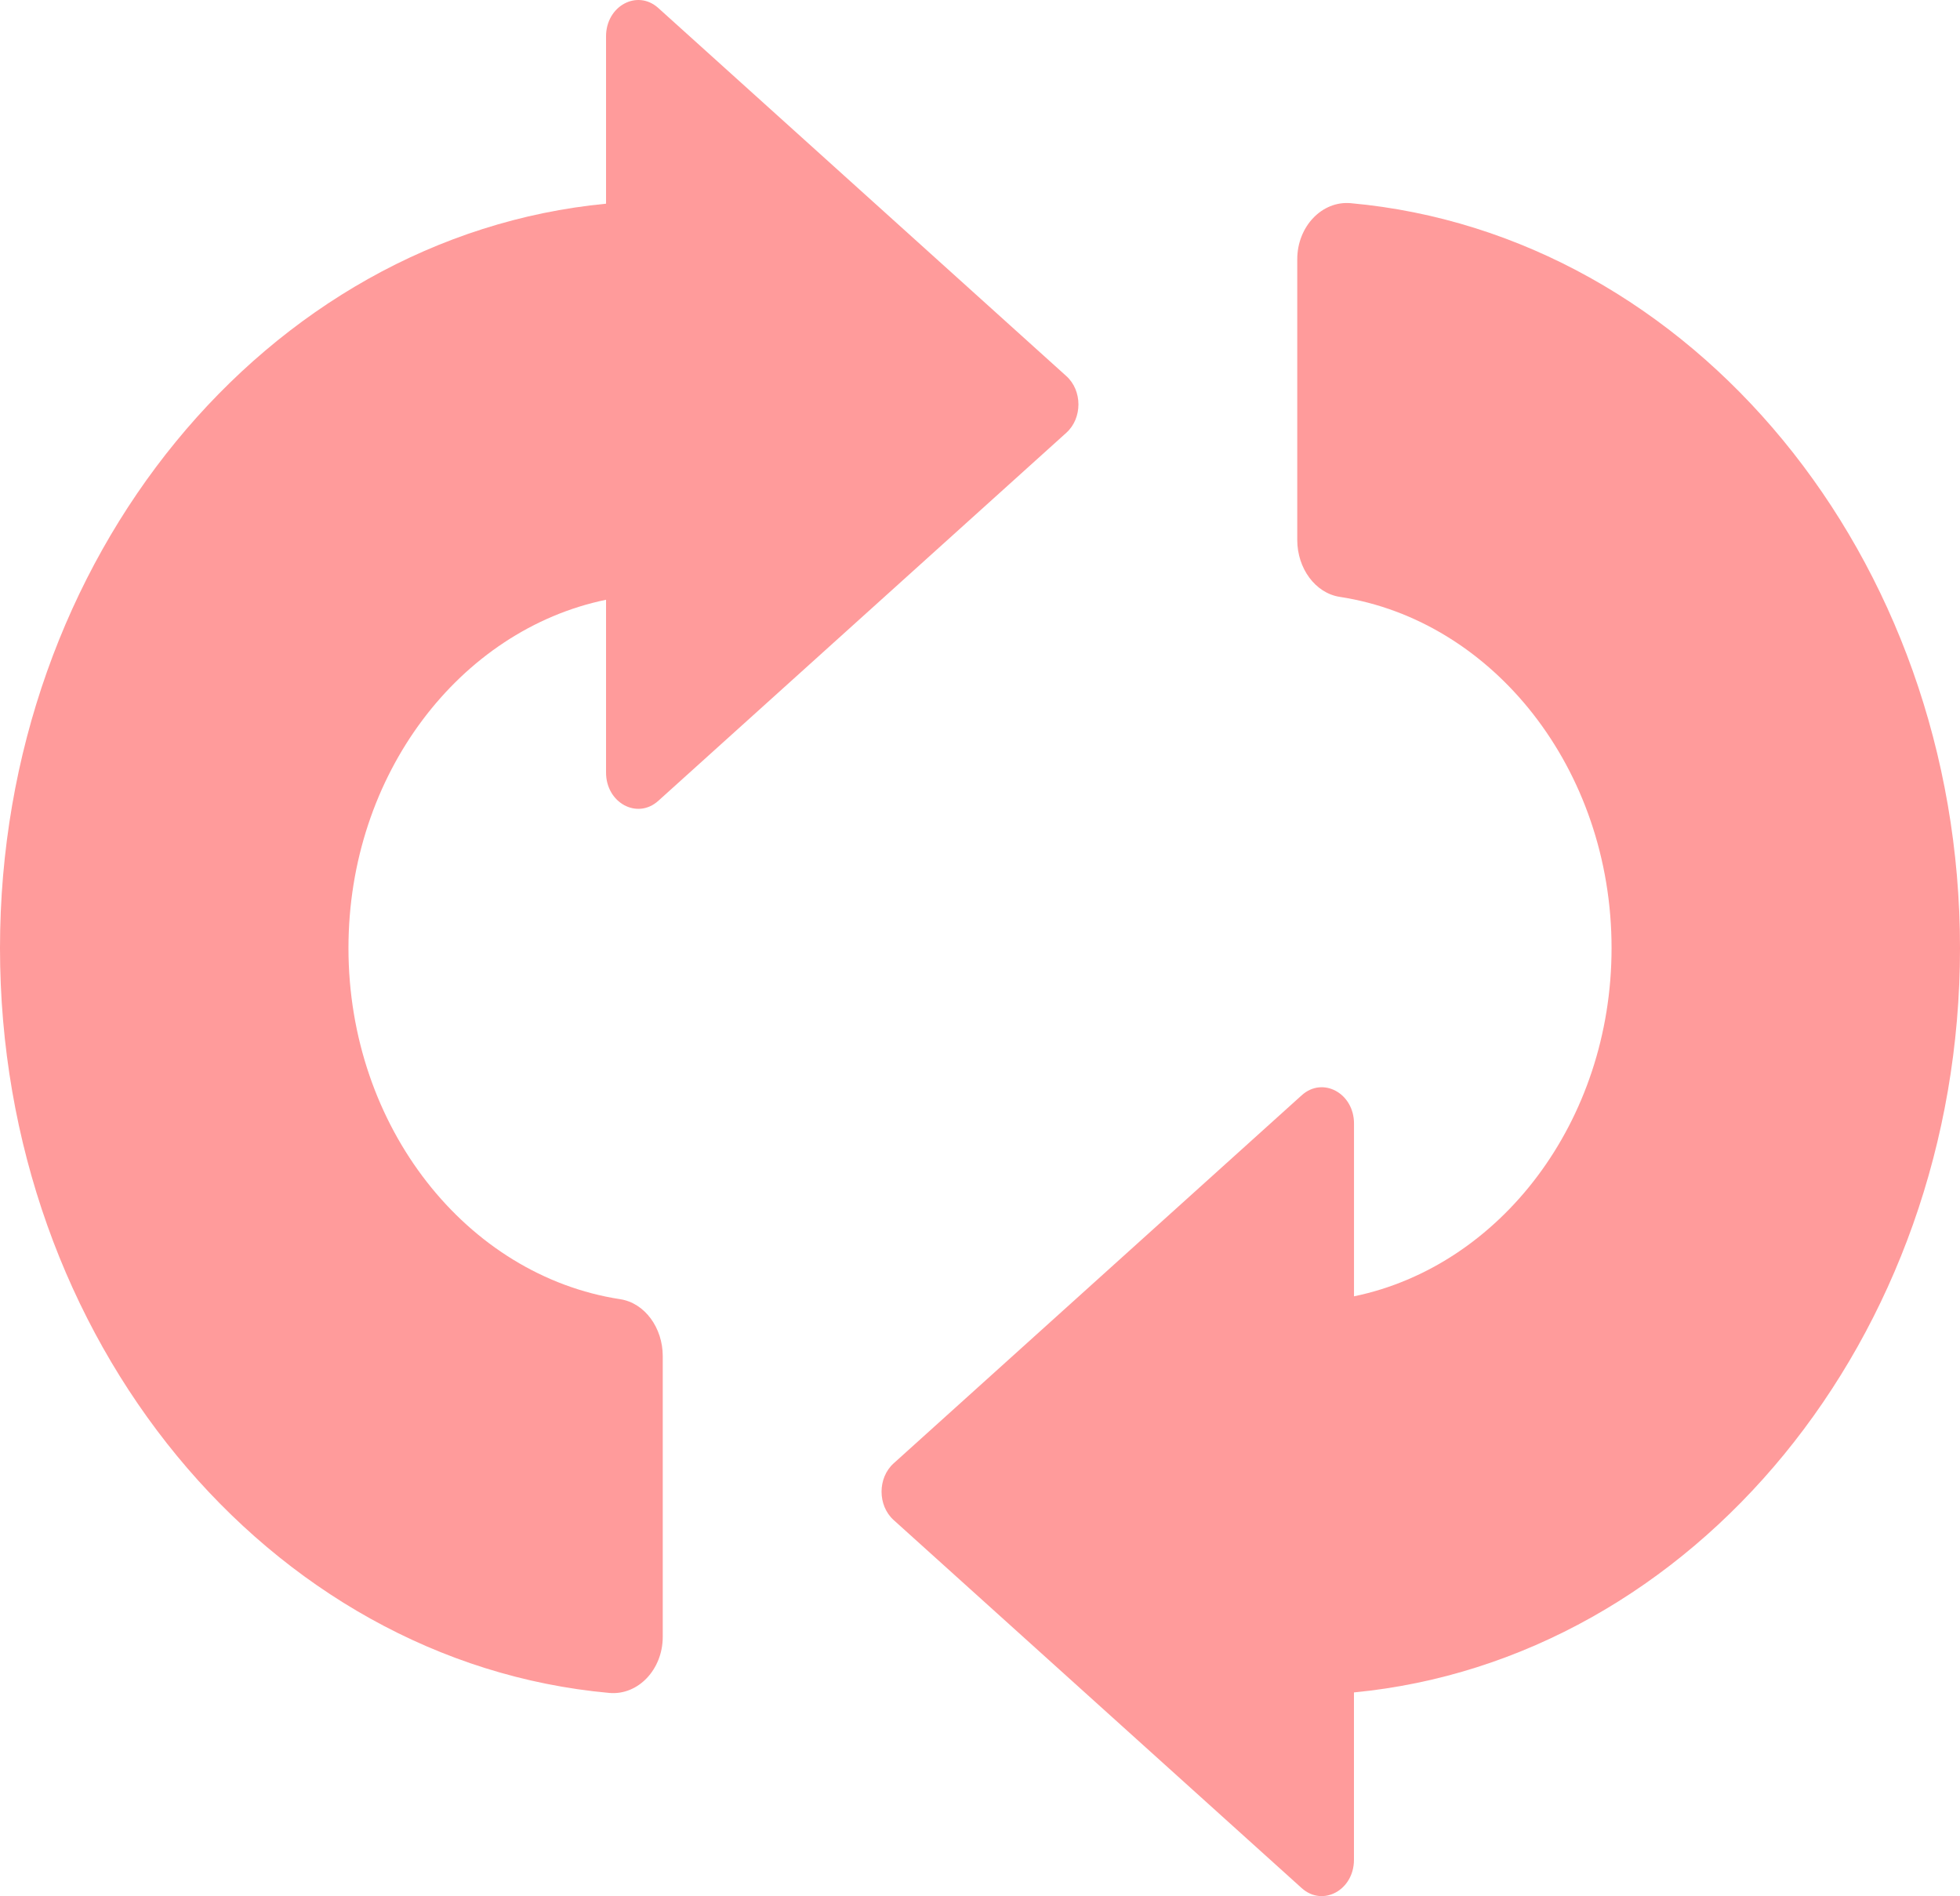 <?xml version="1.0" encoding="utf-8"?>
<!-- Generator: Adobe Illustrator 26.2.1, SVG Export Plug-In . SVG Version: 6.00 Build 0)  -->
<svg version="1.1" id="main" xmlns="http://www.w3.org/2000/svg" xmlns:xlink="http://www.w3.org/1999/xlink" x="0px" y="0px"
	 viewBox="0 0 79.983 77.364" style="enable-background:new 0 0 79.983 77.364;" xml:space="preserve">
<style type="text/css">
	.st0{fill:#FF9B9B;}
</style>
<g>
	<path class="st0" d="M79.983,38.682c0-15.985-10.967-29.135-24.863-30.392
		c-1.176-0.106-2.182,0.957-2.182,2.287v11.456c0,1.148,0.729,2.167,1.738,2.321
		c6.253,0.959,11.088,7.019,11.088,14.327c0,7.08-4.541,12.977-10.51,14.211
		v-7.048c0-1.241-1.274-1.931-2.133-1.156L36.467,59.707
		c-0.657,0.593-0.657,1.719,0,2.312l16.652,15.018
		c0.86,0.775,2.133,0.085,2.133-1.156v-6.828
		C69.085,67.723,79.983,54.614,79.983,38.682z"/>
	<path class="st0" d="M25.308,53.009c-6.253-0.959-11.088-7.019-11.088-14.327
		c0-7.081,4.541-12.977,10.511-14.211v7.048c0,1.241,1.274,1.931,2.133,1.156
		l16.651-15.018c0.658-0.593,0.658-1.719,0-2.312L26.864,0.327
		c-0.86-0.775-2.133-0.085-2.133,1.156v6.828C10.898,9.64,0,22.749,0,38.682
		c0,15.984,10.967,29.135,24.863,30.392c1.176,0.106,2.182-0.957,2.182-2.287V55.33
		C27.046,54.182,26.317,53.164,25.308,53.009z"/>
</g>
</svg>
